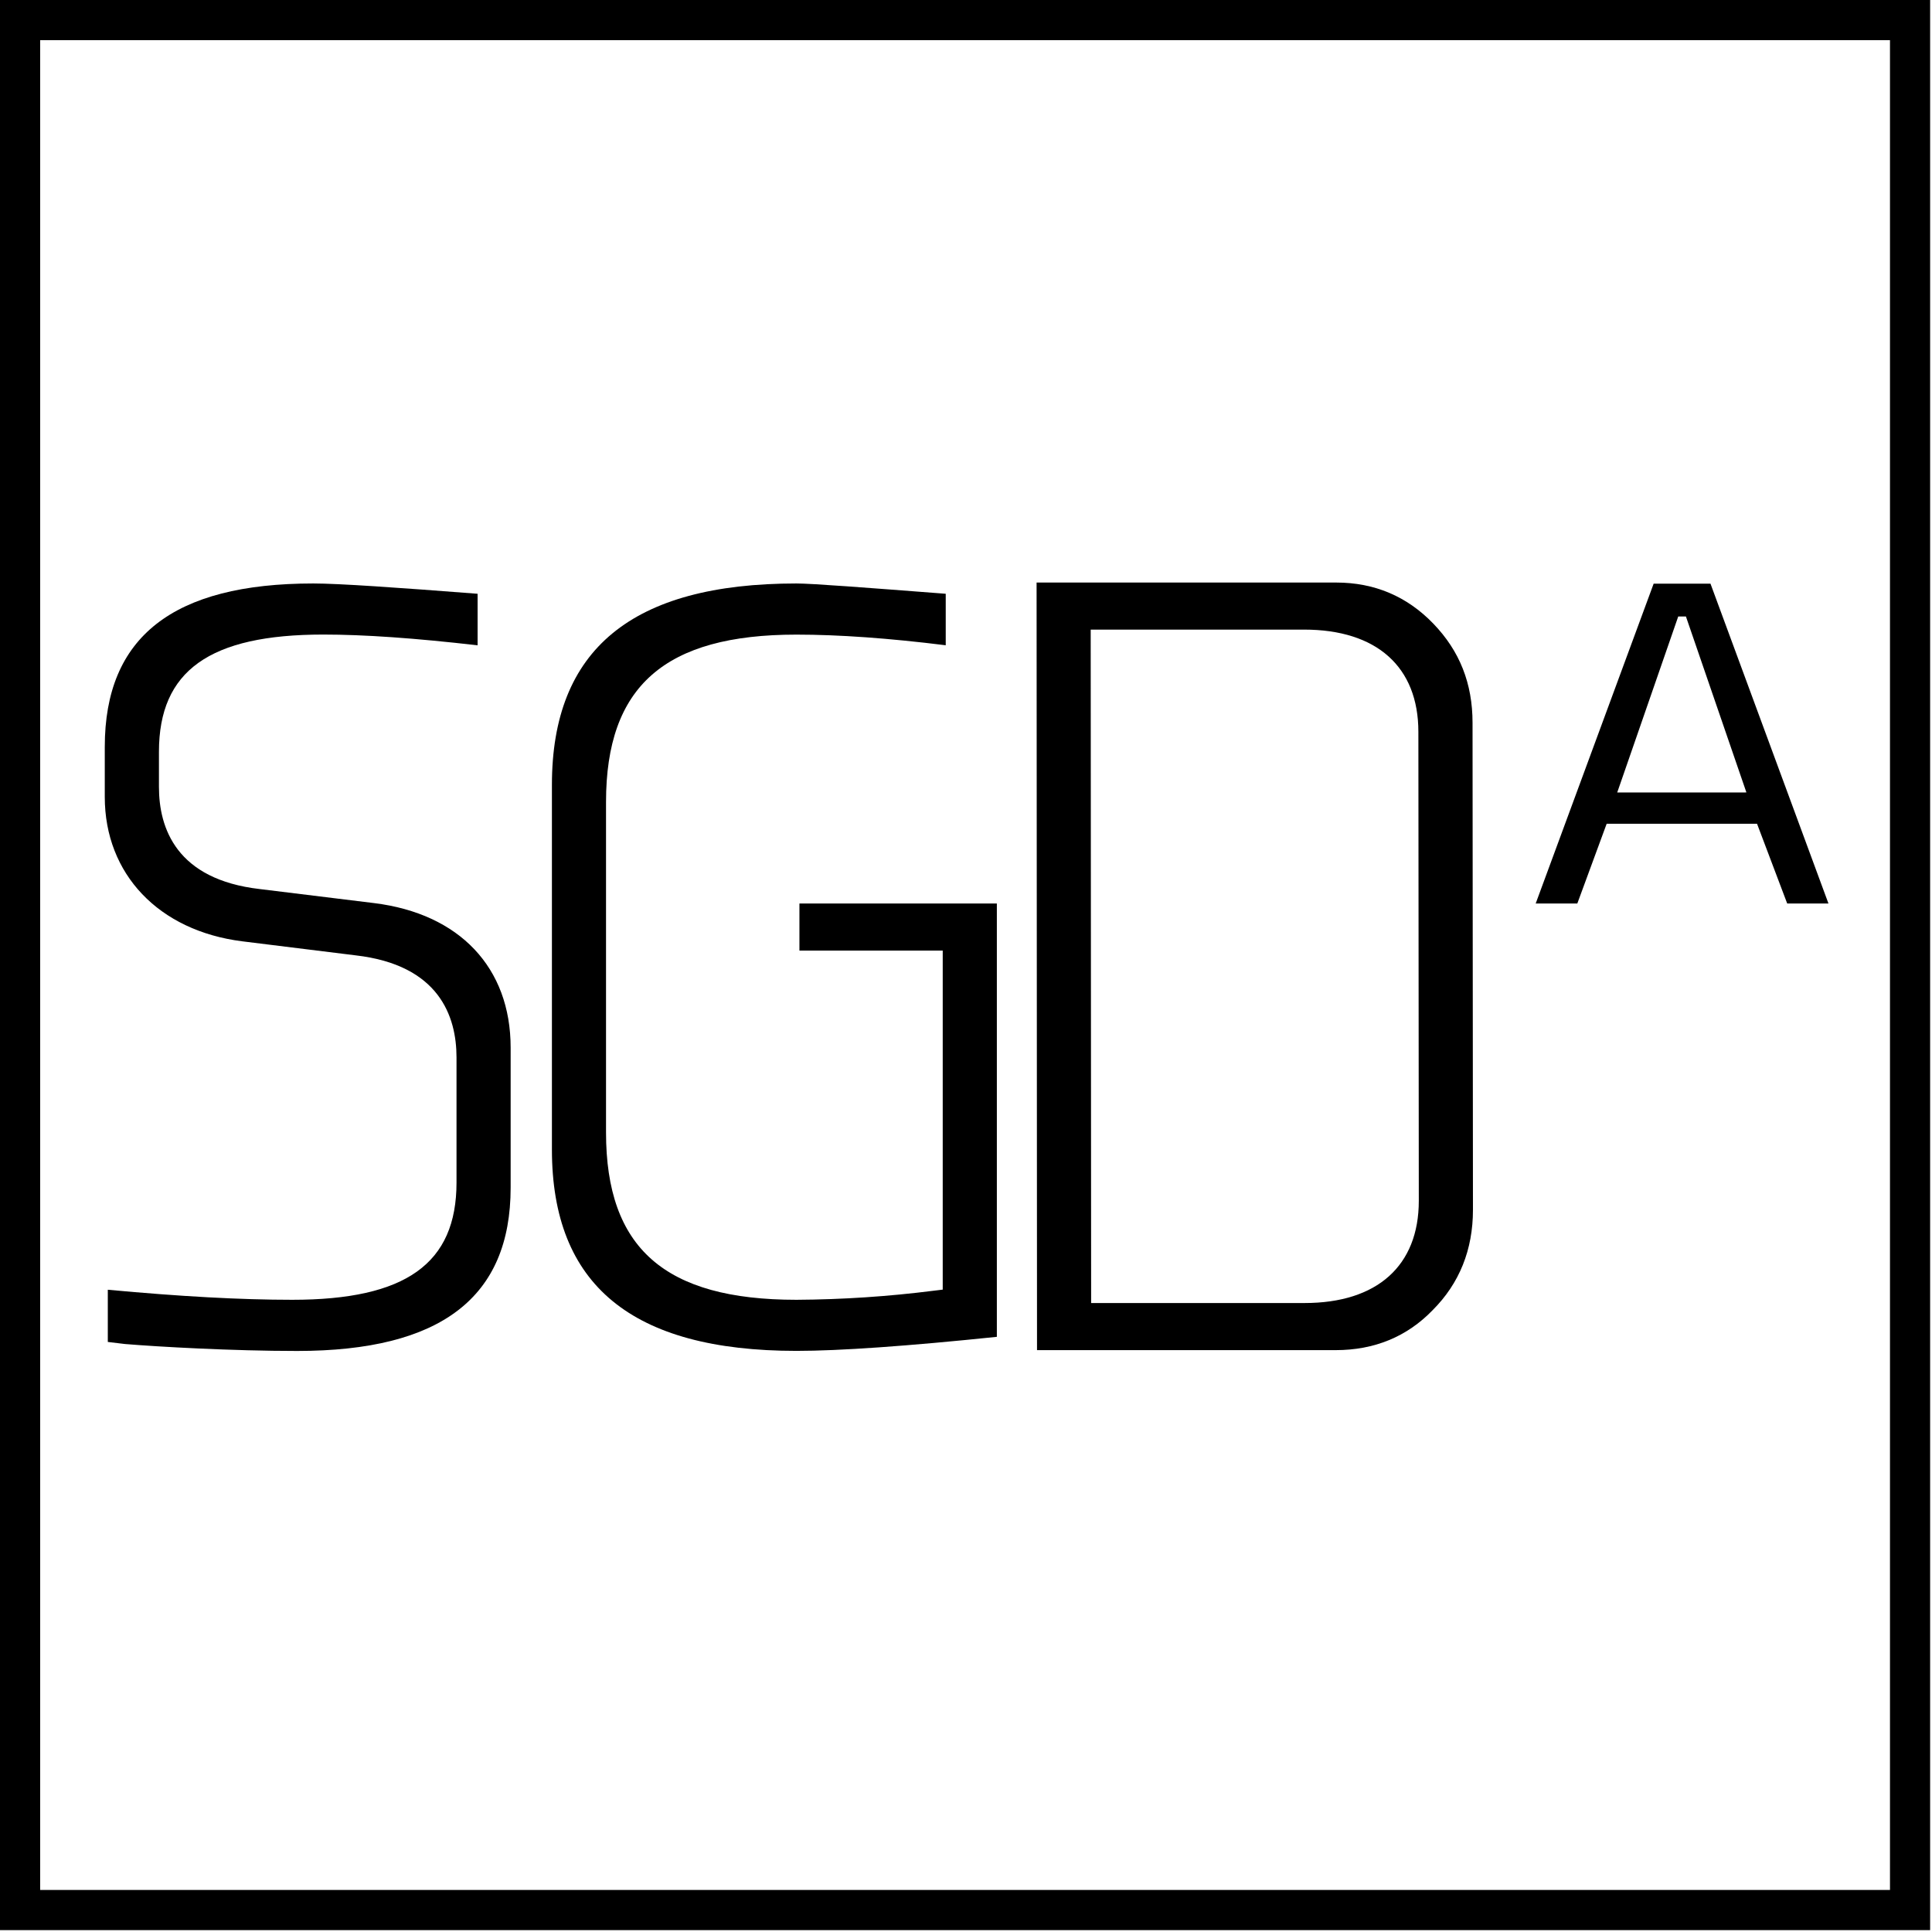 <?xml version="1.0" encoding="UTF-8"?>
<svg width="938px" height="938px" viewBox="0 0 938 938" version="1.1" xmlns="http://www.w3.org/2000/svg" xmlns:xlink="http://www.w3.org/1999/xlink">
    <title>Picto_SDGA_Ligne_Noir</title>
    <g id="Page-1" stroke="none" stroke-width="1" fill="none" fill-rule="evenodd">
        <g id="Picto_SDGA_Ligne_Noir" fill="#000000" fill-rule="nonzero">
            <path d="M937.09,937.09 L0,937.09 L0,0 L937.09,0 L937.09,937.09 Z M19.49,917.59 L917.6,917.59 L917.6,19.49 L19.49,19.49 L19.49,917.59 Z" id="Shape"></path>
            <path d="M181.63,438.46 L126.17,431.65 C85.65,427 77.17,402.11 77.17,382.06 L77.17,365 C77.17,325.63 101.78,308.08 156.96,308.08 C176.78,308.08 201.33,309.79 231.88,313.31 L231.88,288.28 C193,285.28 164.62,283.28 152.09,283.28 C84,283.29 50.87,309.23 50.87,362.6 L50.87,386.92 C50.87,424.38 77.08,451.92 117.64,457.02 L172.64,463.83 C213.15,468.48 221.64,493.36 221.64,513.42 L221.64,574.13 C221.64,613.5 197.04,631.06 141.86,631.06 C116.98,631.06 87.65,629.46 52.34,626.18 L52.34,651.53 L60.68,652.53 C76.86,653.87 112.68,655.9 144.29,655.9 C214.02,655.9 247.92,629.96 247.92,576.6 L247.92,508.6 C247.91,469.79 223.13,443.59 181.63,438.46 Z" id="Path"></path>
            <path d="M388.13,461.52 L457.7,461.52 L457.7,626.12 L453.43,626.64 C431.286,629.456 408.992,630.932 386.67,631.06 C322.74,631.06 294.23,606 294.23,549.81 L294.23,389.35 C294.23,333.17 322.74,308.11 386.67,308.11 C407.31,308.11 431.67,309.85 459.16,313.28 L459.16,288.28 C420.16,285.28 394.16,283.28 386.67,283.28 C306.79,283.28 267.96,315.28 267.96,381.07 L267.96,558.07 C267.96,623.87 306.79,655.86 386.67,655.86 C407.6,655.86 440.32,653.57 483.98,649.04 L483.98,438.66 L388.13,438.66 L388.13,461.52 Z" id="Path"></path>
            <path d="M648.74,282.83 L503.27,282.83 L503.48,655.5 L648.48,655.5 C667.28,655.5 683.13,648.97 695.58,636.07 C708.58,623.07 715.13,606.72 715.13,587.39 L714.93,350.94 C714.93,331.8 708.69,316.04 695.86,302.75 C683.03,289.46 667.23,282.83 648.74,282.83 Z M688.84,583 C688.84,614.54 668.63,632.63 633.38,632.63 L529.75,632.63 L529.75,627.76 L529.54,310.55 L529.54,305.68 L633.17,305.68 C668.42,305.68 688.63,323.77 688.63,355.31 L688.84,583 Z" id="Shape"></path>
            <path d="M887.73,438.66 L830.45,283.37 L802.86,283.37 L745.59,438.66 L765.8,438.66 L780.05,399.93 L853.05,399.93 L867.7,438.66 L887.73,438.66 Z M845.85,384.75 L785.17,384.75 L785.85,382.81 L814.45,300.3 L814.79,299.3 L818.53,299.3 L818.87,300.3 L847.23,382.81 L847.89,384.74 L845.85,384.75 Z" id="Shape"></path>
        </g>
    </g>
</svg>